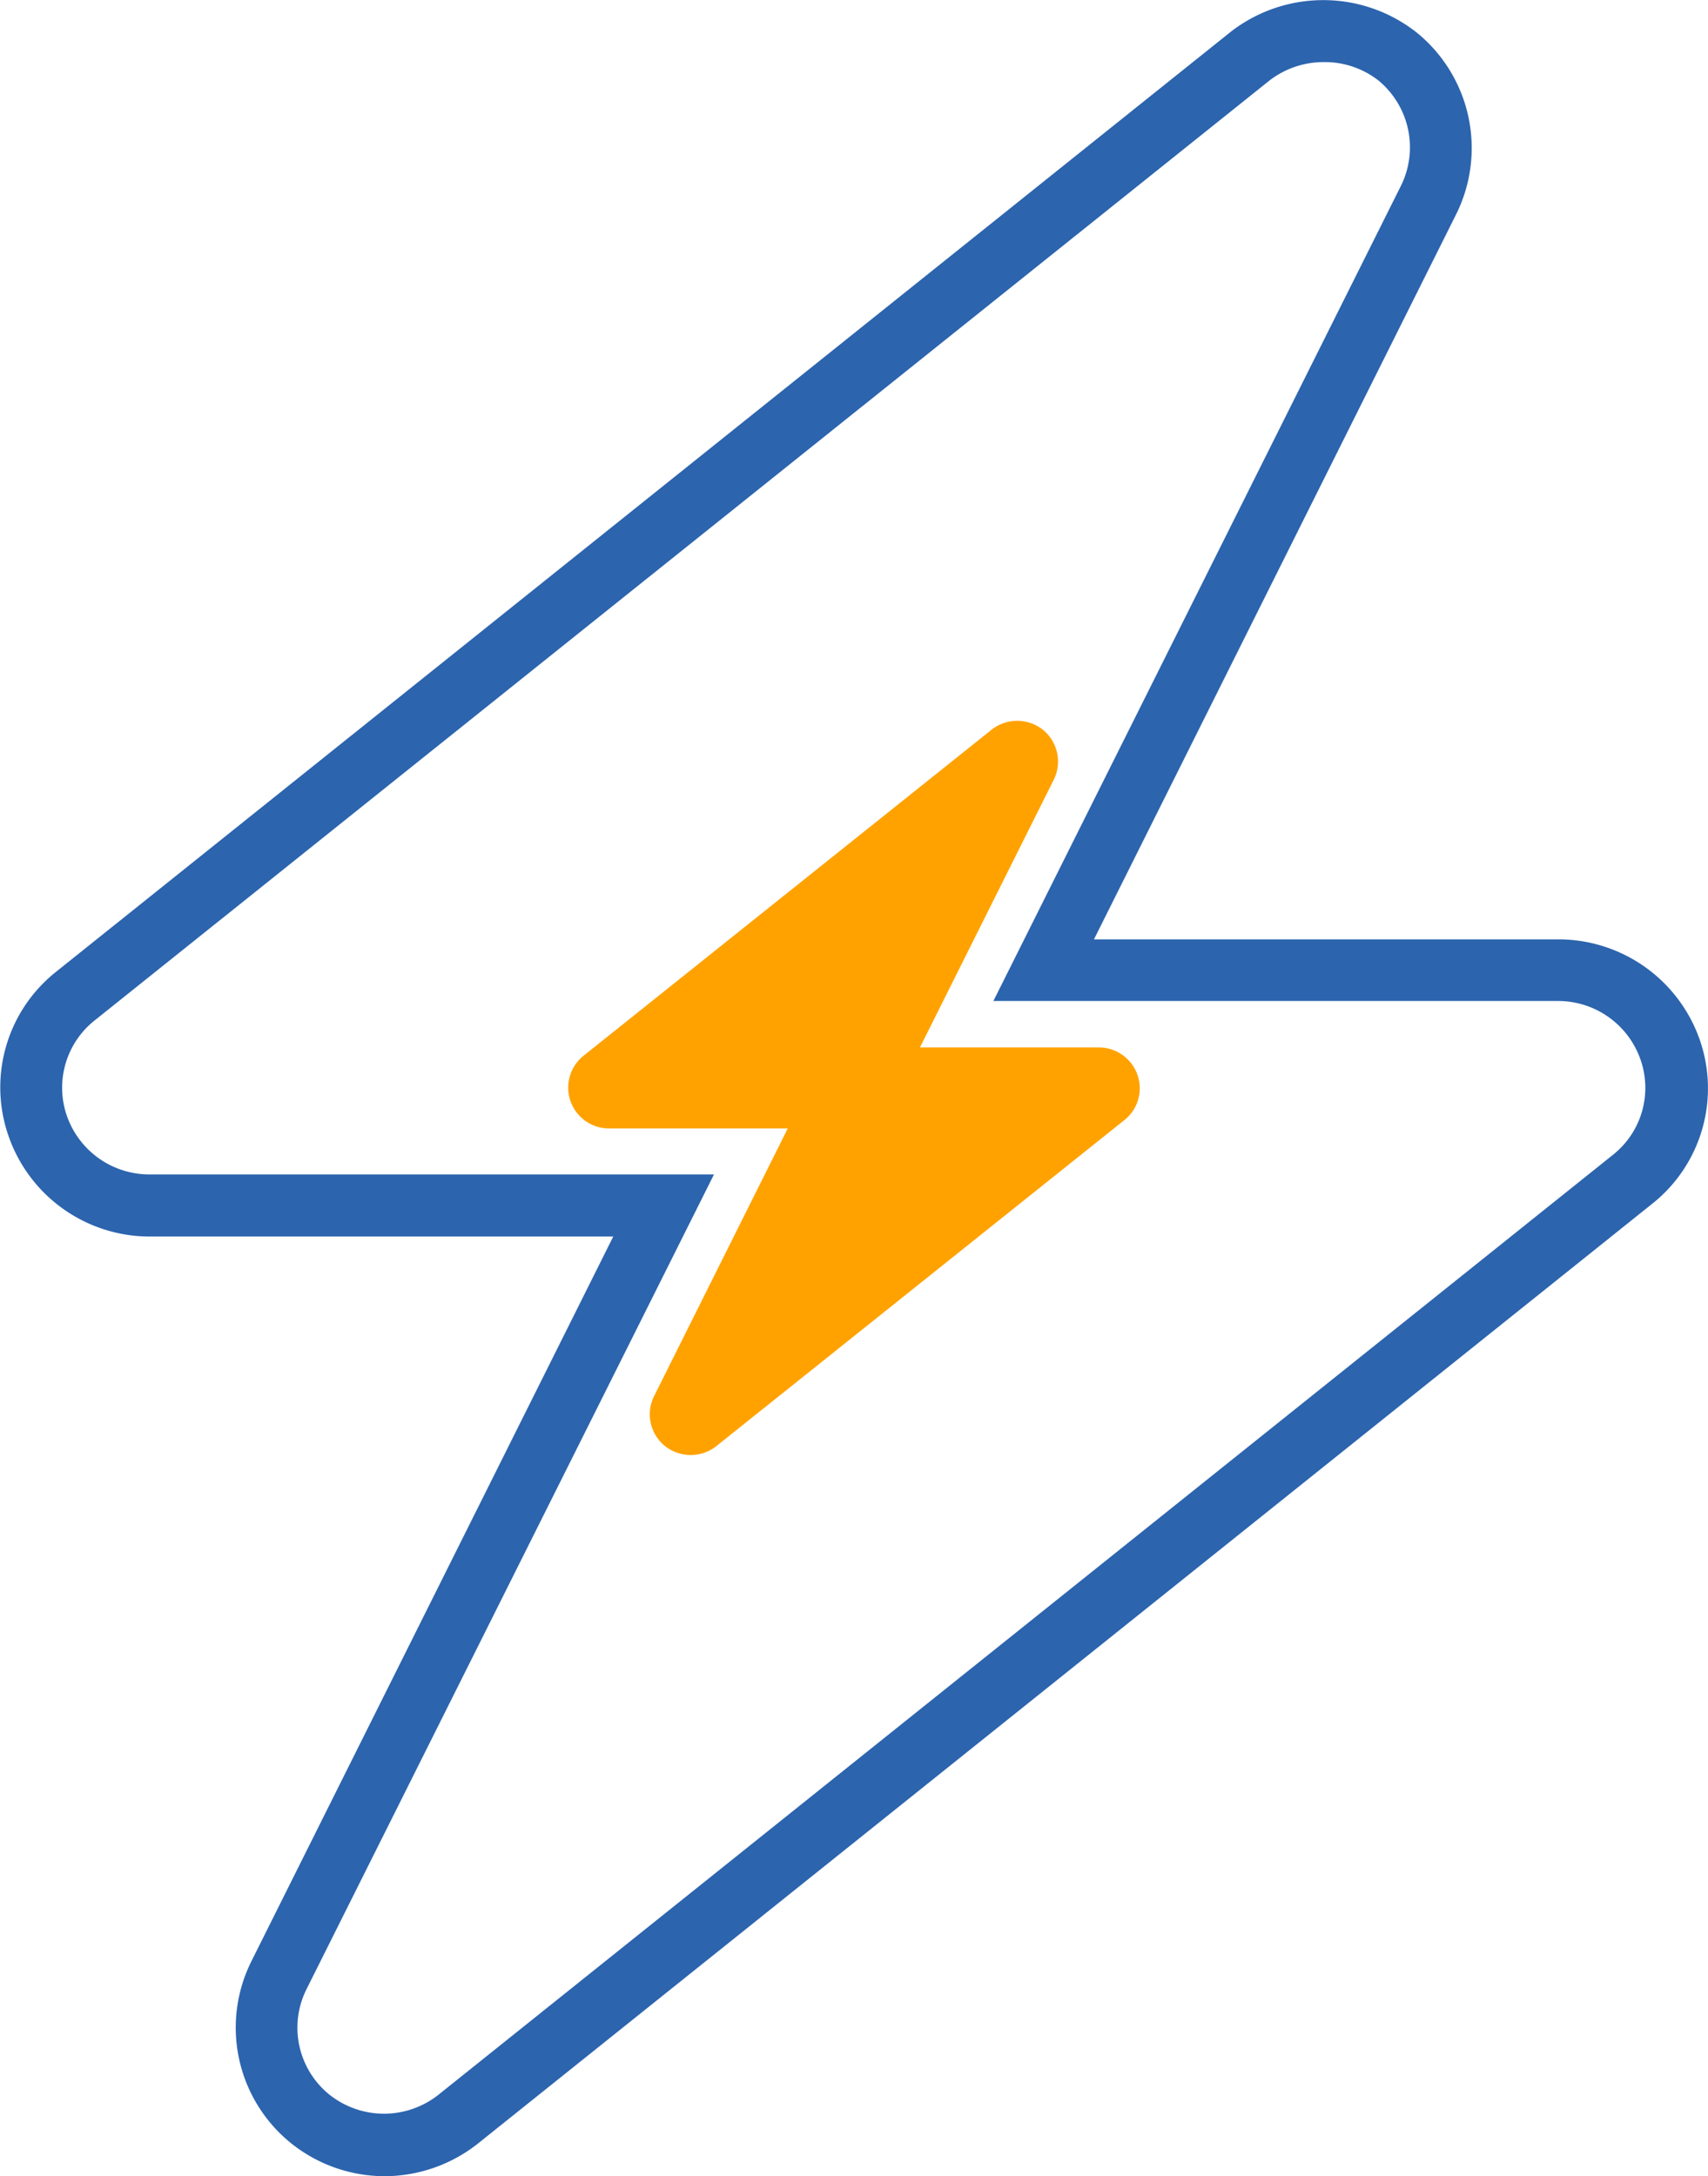 <svg xmlns="http://www.w3.org/2000/svg" viewBox="0 0 110.04 140.16"><defs><style>.cls-1{fill:#2c64ae;}.cls-2{fill:#ffa200;}</style></defs><g id="Capa_2" data-name="Capa 2"><g id="Capa_1-2" data-name="Capa 1"><path class="cls-1" d="M24.77,140.16a9.65,9.65,0,0,1-6-2.11,9.56,9.56,0,0,1-2.57-11.74L39.51,79.64H9.58a9.63,9.63,0,0,1-9-6.39A9.5,9.5,0,0,1,3.61,62.59L79.29,2.05a9.72,9.72,0,0,1,12,.06,9.58,9.58,0,0,1,2.51,11.72L70.48,60.5h30a9.65,9.65,0,0,1,9,6.39,9.49,9.49,0,0,1-3.06,10.66L30.75,138.09A9.72,9.72,0,0,1,24.77,140.16ZM85.28,4a5.69,5.69,0,0,0-3.51,1.2L6.1,65.72A5.53,5.53,0,0,0,4.32,71.9a5.63,5.63,0,0,0,5.26,3.74H46L19.75,128.11a5.54,5.54,0,0,0,1.49,6.81,5.65,5.65,0,0,0,7,0l75.66-60.53a5.5,5.5,0,0,0,1.78-6.18,5.62,5.62,0,0,0-5.26-3.74H64L90.24,12a5.58,5.58,0,0,0-1.45-6.83h0A5.61,5.61,0,0,0,85.28,4Z"/><path class="cls-2" d="M67.19,47a2.67,2.67,0,0,0-3.31,0L37.59,68a2.63,2.63,0,0,0,1.65,4.68H50.75L42.14,89.92a2.62,2.62,0,0,0,.71,3.22,2.67,2.67,0,0,0,3.3,0l26.29-21a2.61,2.61,0,0,0,.84-2.92,2.64,2.64,0,0,0-2.48-1.76H59.27l8.61-17.22A2.64,2.64,0,0,0,67.19,47Z"/></g></g></svg>